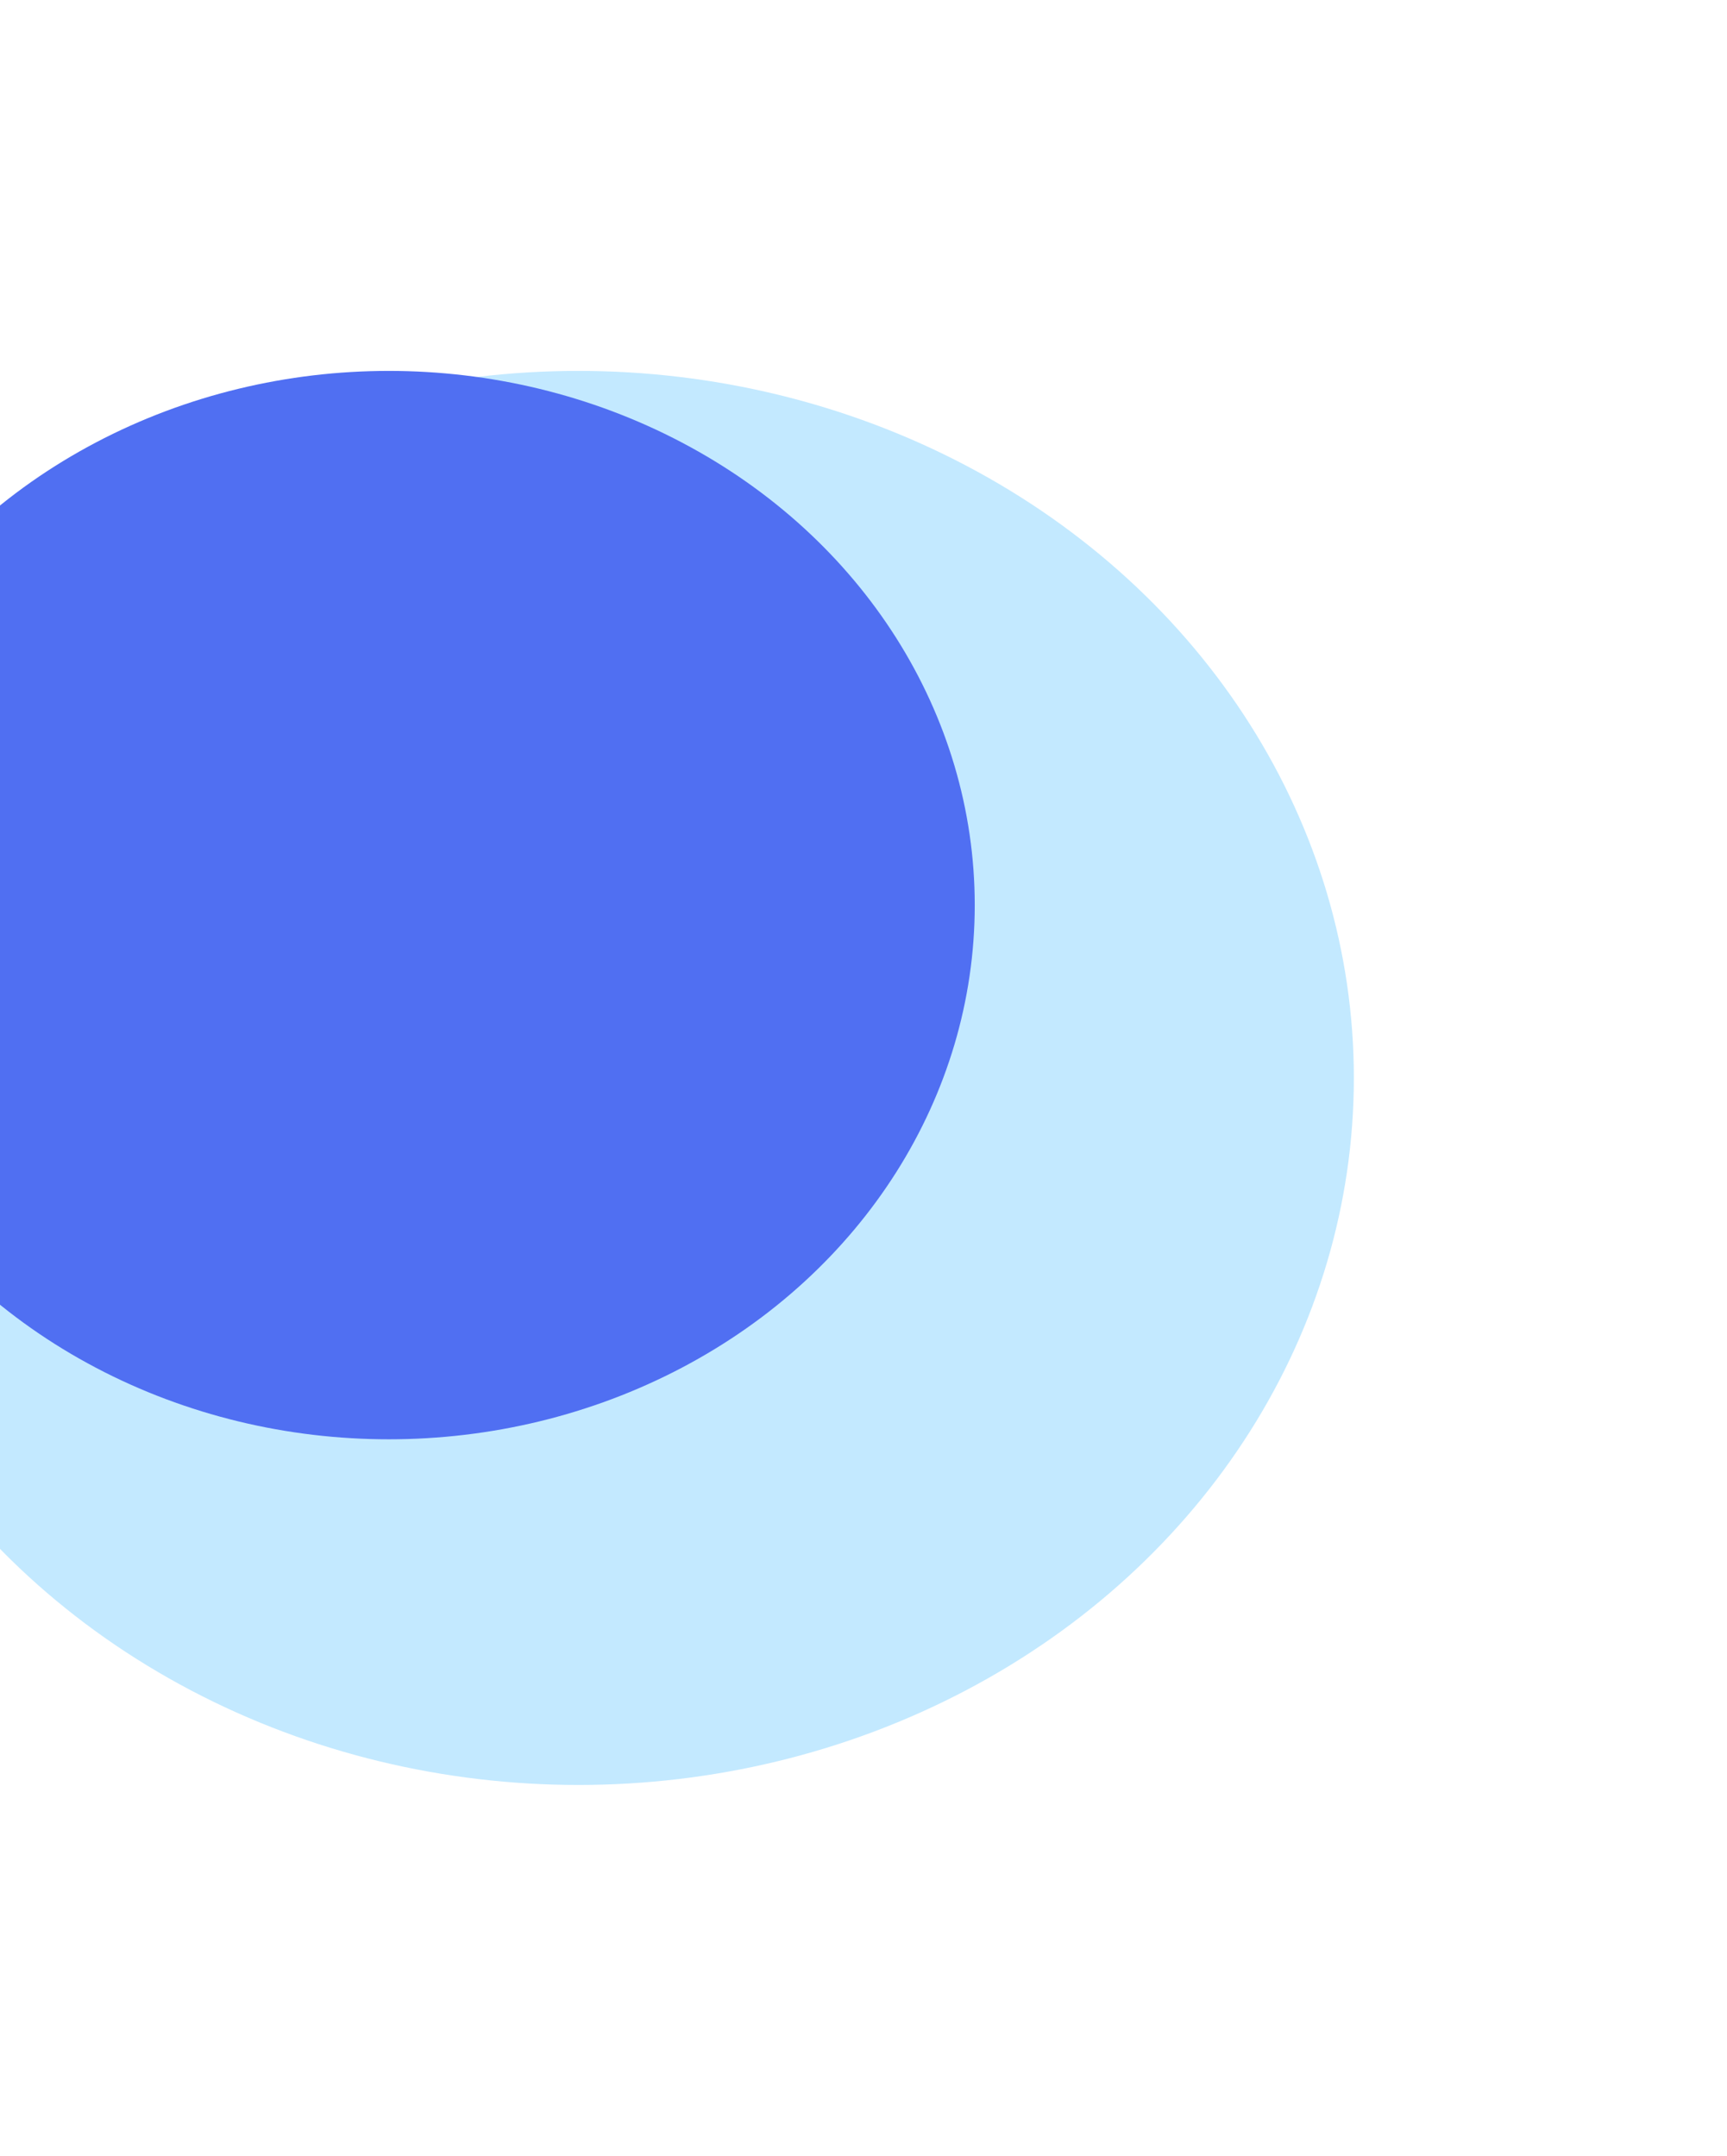 <svg width="298" height="372" viewBox="0 0 298 372" fill="none" xmlns="http://www.w3.org/2000/svg">
<g filter="url(#filter0_f_61_514)">
<ellipse cx="99.806" cy="186" rx="133.806" ry="122" fill="#C3E9FF"/>
</g>
<g filter="url(#filter1_f_61_514)">
<ellipse cx="67.098" cy="156.178" rx="101.098" ry="92.178" fill="#506FF2"/>
</g>
<defs>
<filter id="filter0_f_61_514" x="-98" y="0" width="395.613" height="372" filterUnits="userSpaceOnUse" color-interpolation-filters="sRGB">
<feFlood flood-opacity="0" result="BackgroundImageFix"/>
<feBlend mode="normal" in="SourceGraphic" in2="BackgroundImageFix" result="shape"/>
<feGaussianBlur stdDeviation="32" result="effect1_foregroundBlur_61_514"/>
</filter>
<filter id="filter1_f_61_514" x="-98" y="0" width="330.196" height="312.355" filterUnits="userSpaceOnUse" color-interpolation-filters="sRGB">
<feFlood flood-opacity="0" result="BackgroundImageFix"/>
<feBlend mode="normal" in="SourceGraphic" in2="BackgroundImageFix" result="shape"/>
<feGaussianBlur stdDeviation="32" result="effect1_foregroundBlur_61_514"/>
</filter>
</defs>
</svg>
